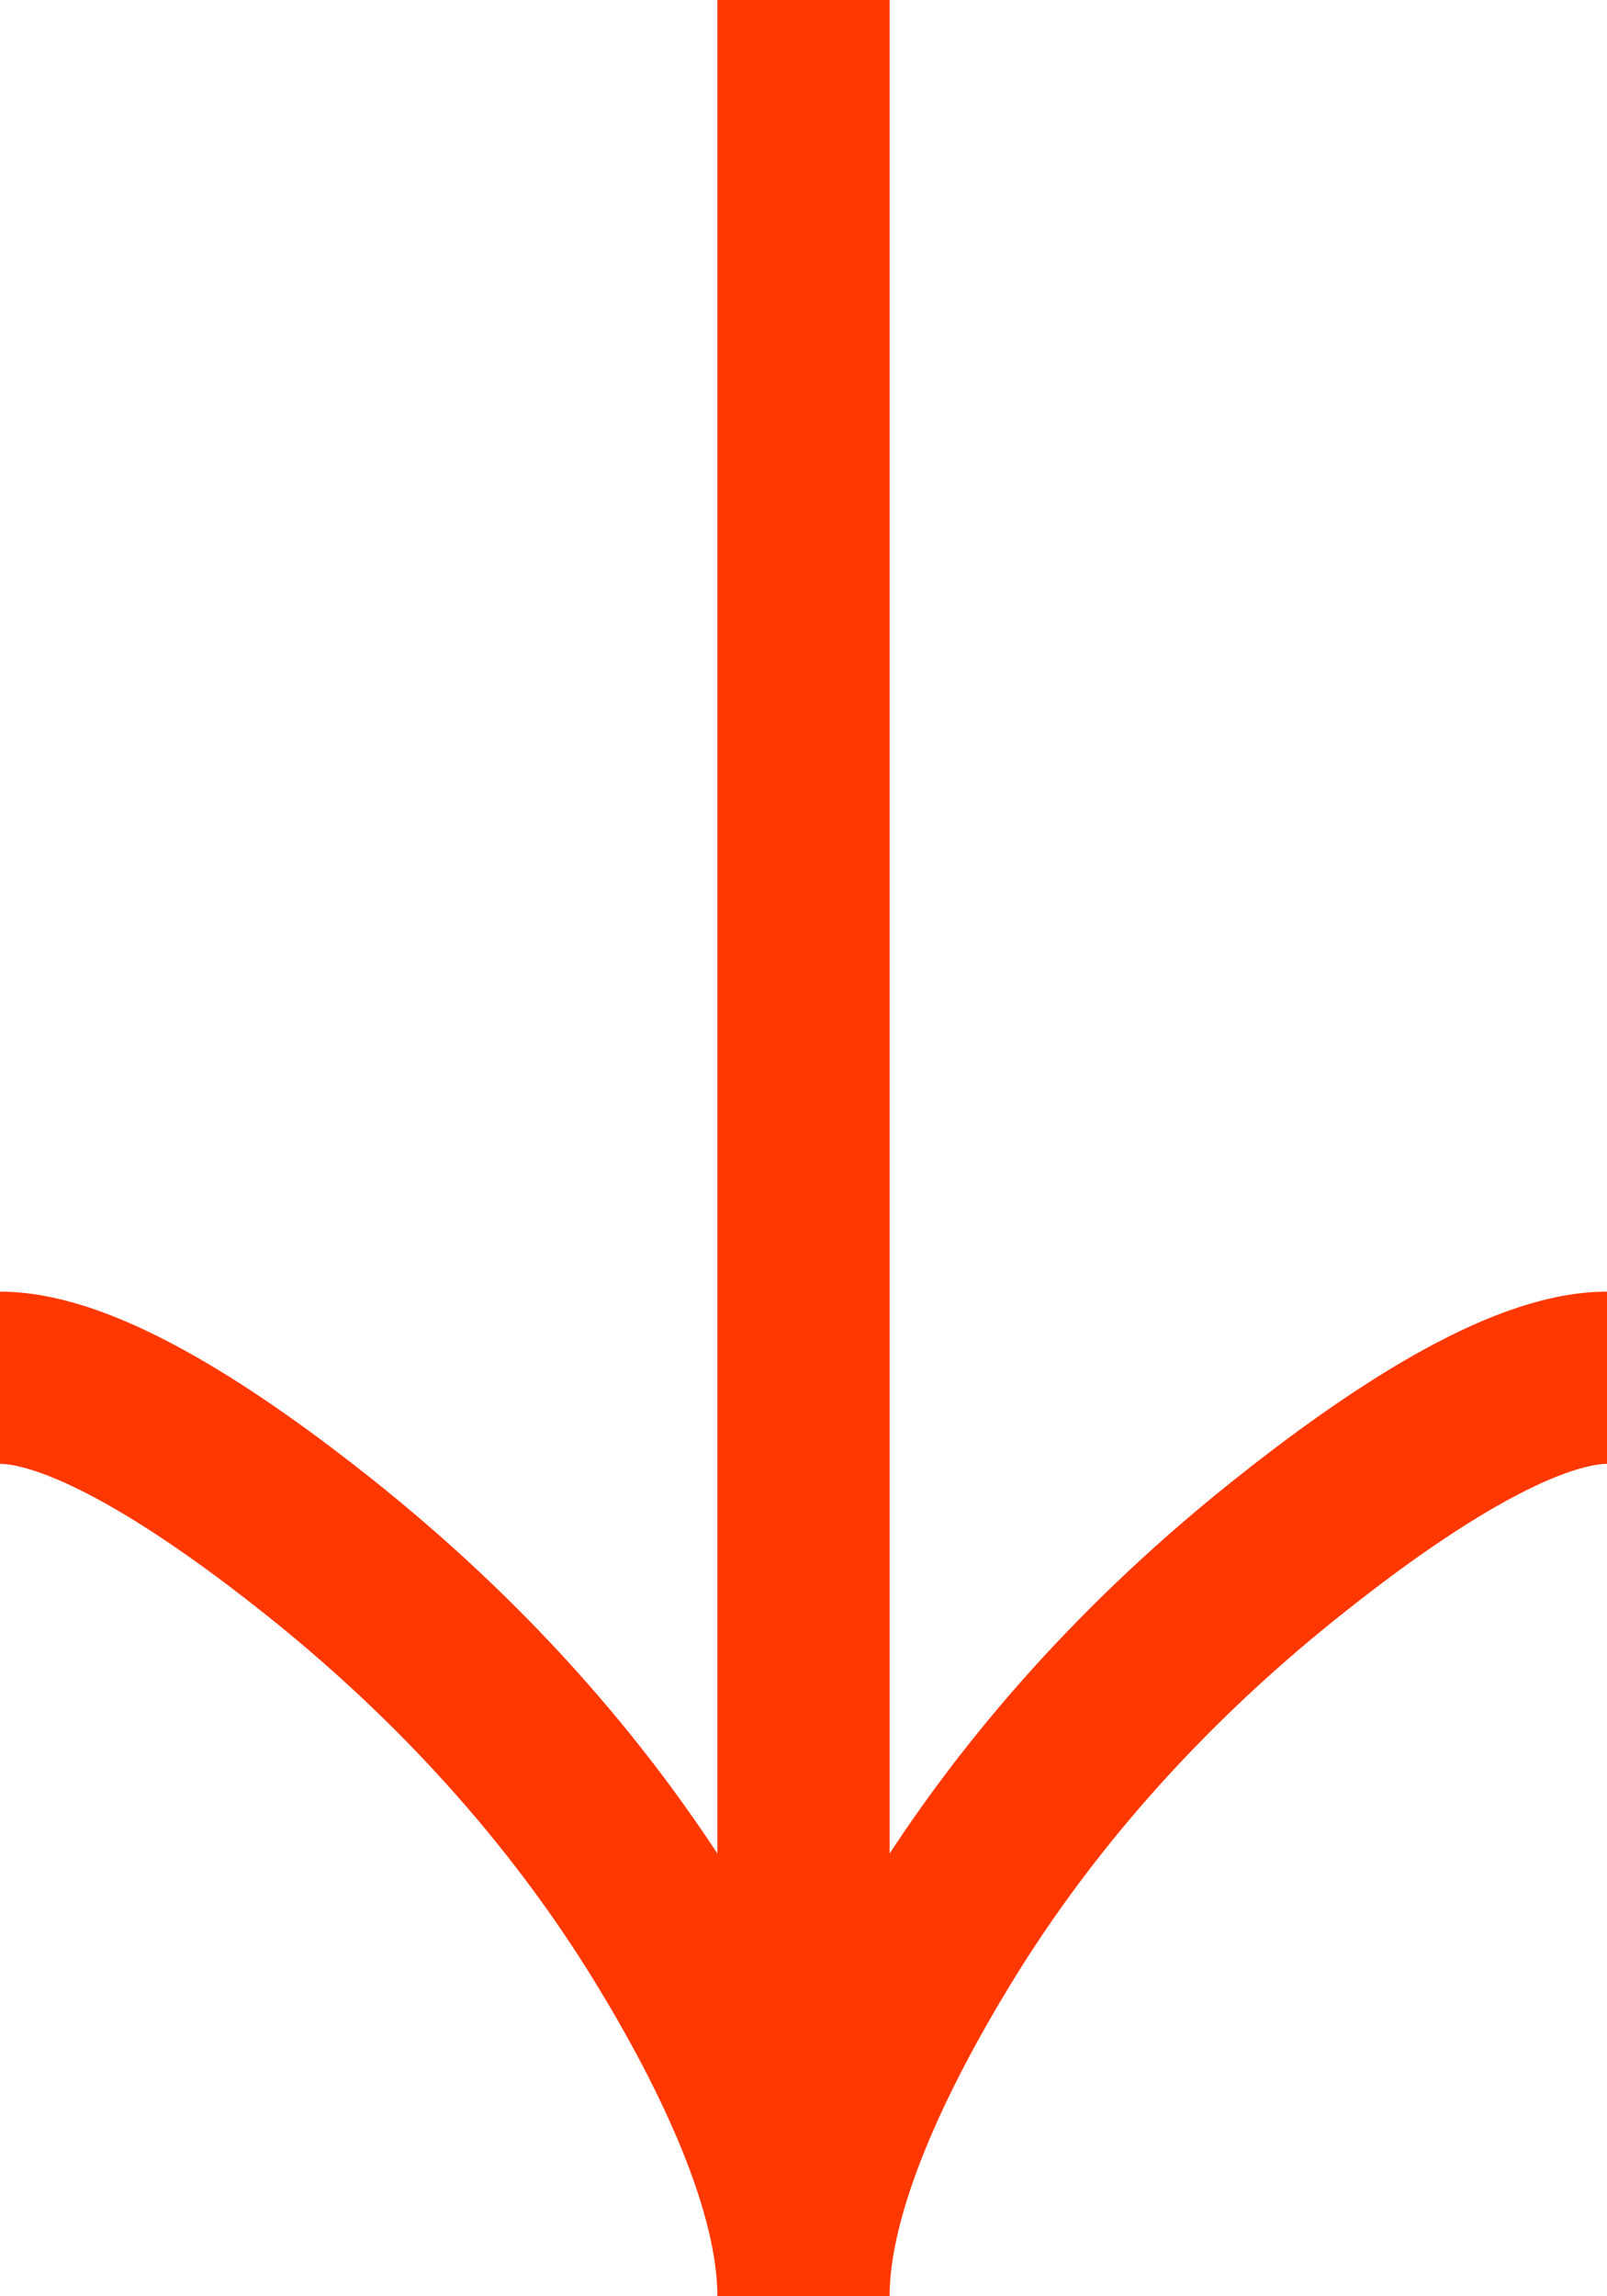 <svg xmlns="http://www.w3.org/2000/svg" width="28" height="40" viewBox="0 0 28 40" fill="none"><path d="M28 24C26.516 24 24.3 25.466 22.44 26.95C20.04 28.858 17.946 31.138 16.348 33.752C15.15 35.712 14 38.088 14 40M14 40C14 38.088 12.85 35.71 11.652 33.752C10.052 31.138 7.958 28.858 5.562 26.95C3.7 25.466 1.48 24 -1.9391e-06 24M14 40L14 3.54445e-06" stroke="#FF3700" stroke-width="3"></path></svg>